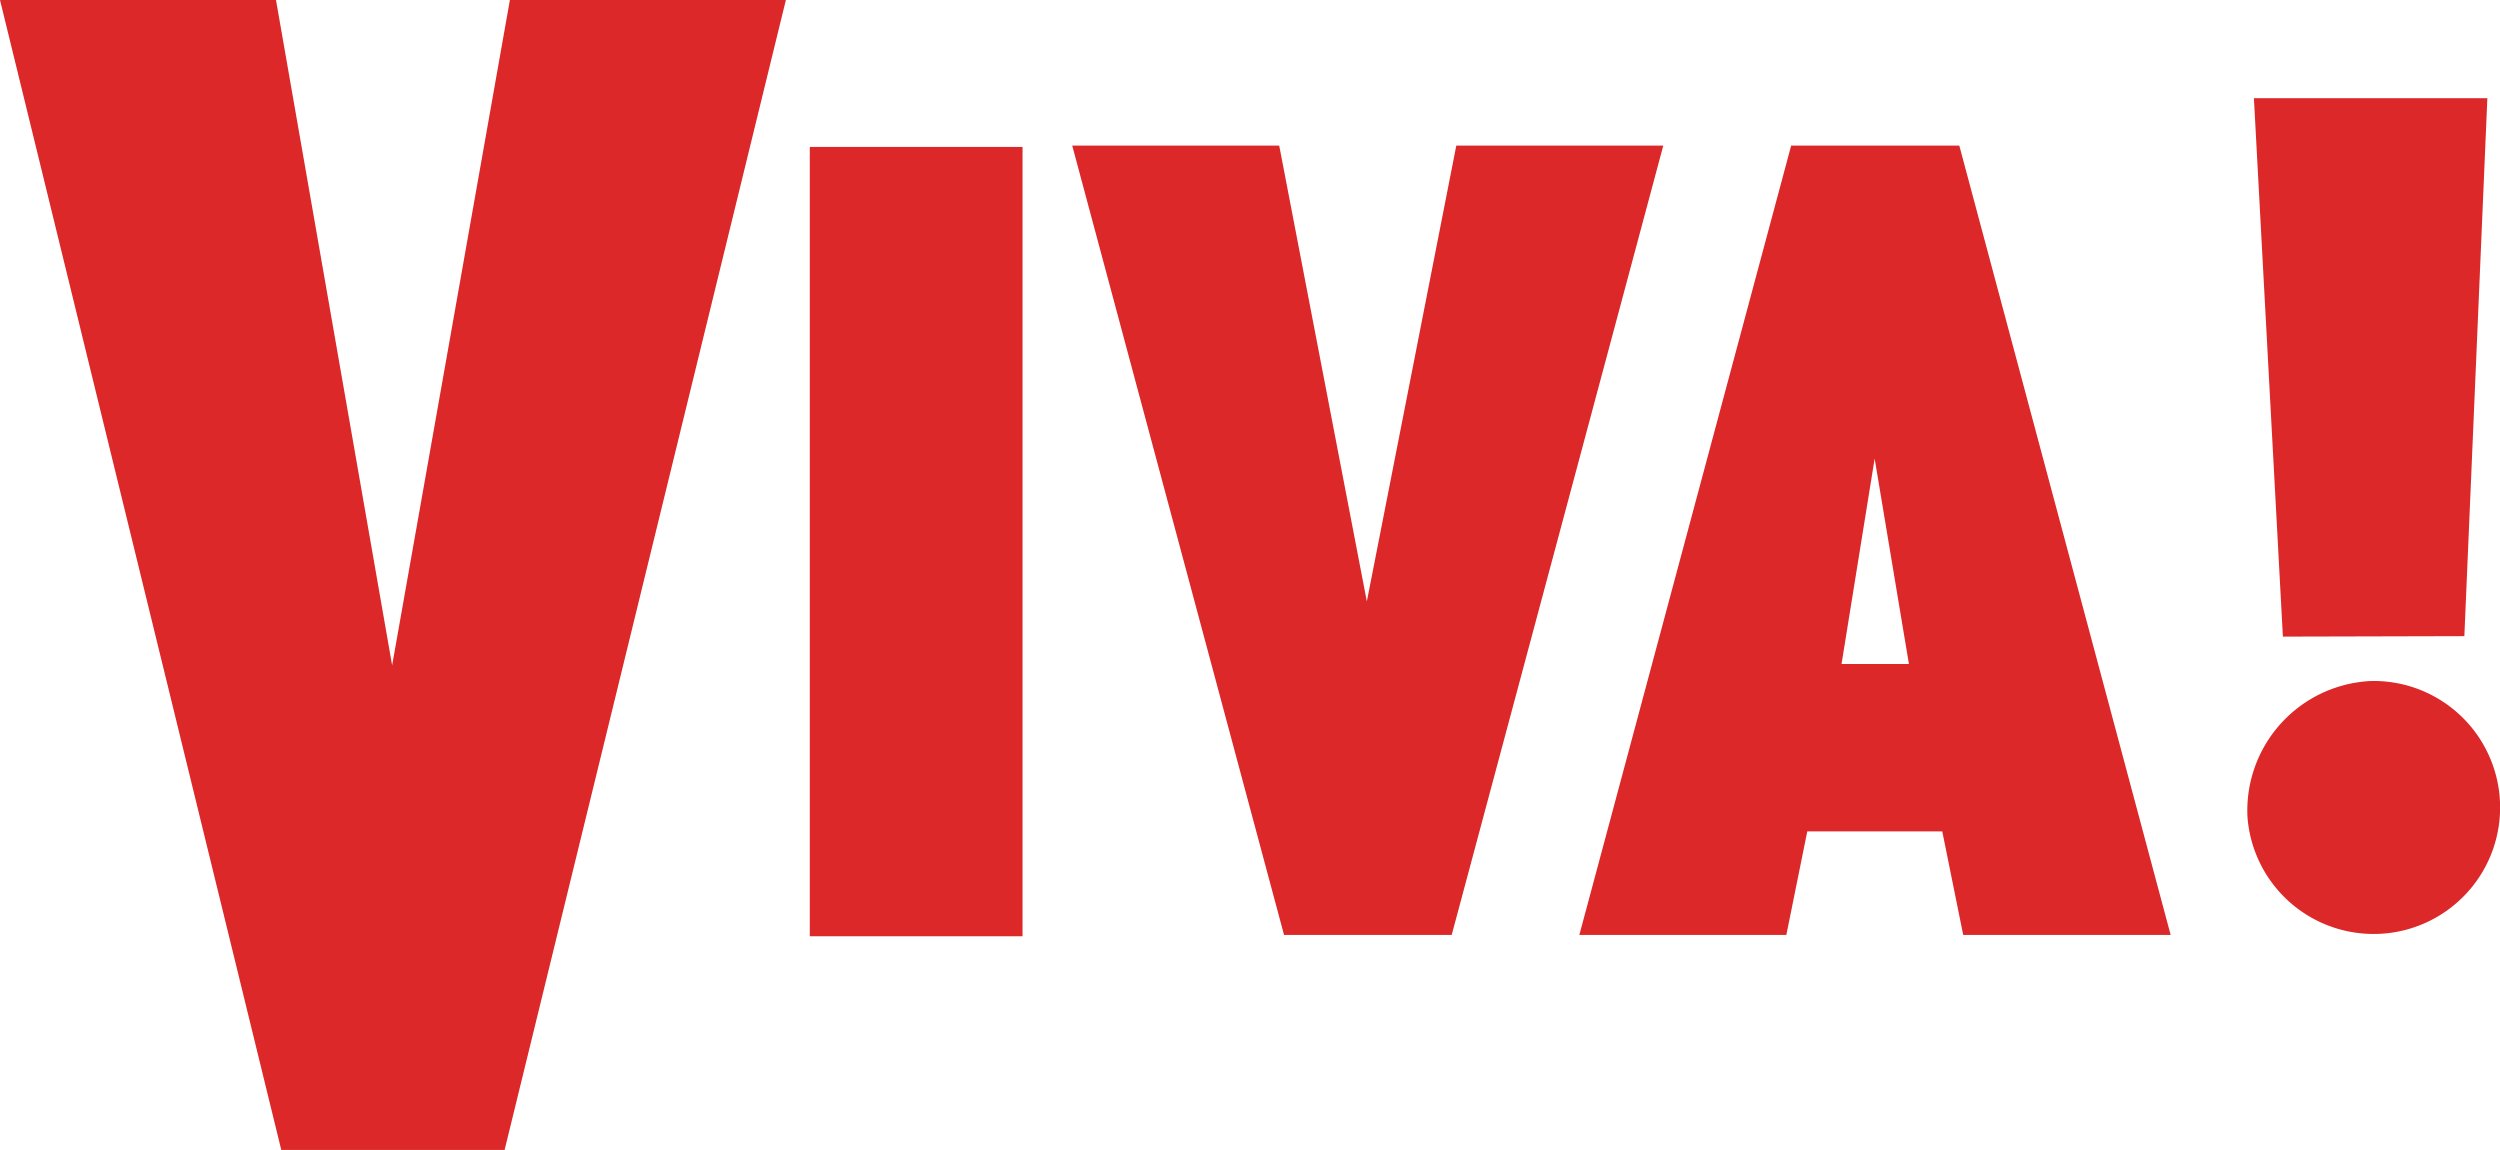 <?xml version="1.0" encoding="UTF-8" standalone="no"?>
<svg
   id="Warstwa_1"
   data-name="Warstwa 1"
   viewBox="0 0 108.7 50"
   version="1.1"
   sodipodi:docname="viva_logo_ukraina.svg"
   inkscape:version="1.1.1 (c3084ef, 2021-09-22)"
   xmlns:inkscape="http://www.inkscape.org/namespaces/inkscape"
   xmlns:sodipodi="http://sodipodi.sourceforge.net/DTD/sodipodi-0.dtd"
   xmlns="http://www.w3.org/2000/svg"
   xmlns:svg="http://www.w3.org/2000/svg">
  <sodipodi:namedview
     id="namedview852"
     pagecolor="#ffffff"
     bordercolor="#666666"
     borderopacity="1.0"
     inkscape:pageshadow="2"
     inkscape:pageopacity="0.0"
     inkscape:pagecheckerboard="0"
     showgrid="false"
     inkscape:zoom="11.00276"
     inkscape:cx="54.304557"
     inkscape:cy="25.039172"
     inkscape:window-width="1920"
     inkscape:window-height="1027"
     inkscape:window-x="0"
     inkscape:window-y="25"
     inkscape:window-maximized="1"
     inkscape:current-layer="Warstwa_1" />
  <defs
     id="defs844">
    <style
       id="style824">.cls-1{fill:#dc2828;}.cls-2,.cls-3{fill-rule:evenodd;}.cls-2{fill:url(#GradientFill_5);}.cls-3{fill:url(#GradientFill_6);}</style>
    <linearGradient
       id="GradientFill_5"
       x1="53.37"
       y1="48.21"
       x2="29.16"
       y2="39.4"
       gradientTransform="matrix(0.99, -0.05, 0.05, 1, -12.92, -4.58)"
       gradientUnits="userSpaceOnUse">
      <stop
         offset="0"
         stop-color="#efc000"
         id="stop826" />
      <stop
         offset="0.3"
         stop-color="#fbbd00"
         id="stop828" />
      <stop
         offset="0.66"
         stop-color="#ffef42"
         id="stop830" />
      <stop
         offset="1"
         stop-color="#fbbd00"
         id="stop832" />
    </linearGradient>
    <linearGradient
       id="GradientFill_6"
       x1="55.27"
       y1="42.46"
       x2="31.26"
       y2="33.73"
       gradientTransform="matrix(0.99, -0.05, 0.05, 1, -12.92, -4.58)"
       gradientUnits="userSpaceOnUse">
      <stop
         offset="0"
         stop-color="#006cb5"
         id="stop835" />
      <stop
         offset="0.3"
         stop-color="#0056a3"
         id="stop837" />
      <stop
         offset="0.67"
         stop-color="#0094d7"
         id="stop839" />
      <stop
         offset="1"
         stop-color="#0053a1"
         id="stop841" />
    </linearGradient>
  </defs>
  <path
     id="Path_938"
     data-name="Path 938"
     class="cls-1"
     d="M107.15,27.66l1-23.39H98l1.26,23.41Zm-9.43,7.86a5.5,5.5,0,1,0,5.38-5.91A5.64,5.64,0,0,0,97.72,35.52ZM85.38,40.65h9L85.19,6.33H77.88L68.67,40.65h9l.91-4.5h5.87l.91,4.5ZM83,28.87H80.07l1.44-8.93ZM63.12,40.65l9.2-34.32h-9L59.43,26.15,55.62,6.33h-9l9.21,34.32Zm-27.91.06h9.25V6.39H35.21ZM21.94,50,34.17,0h-12L17.05,28.93,12,0H0L12.23,50Z" />
</svg>
